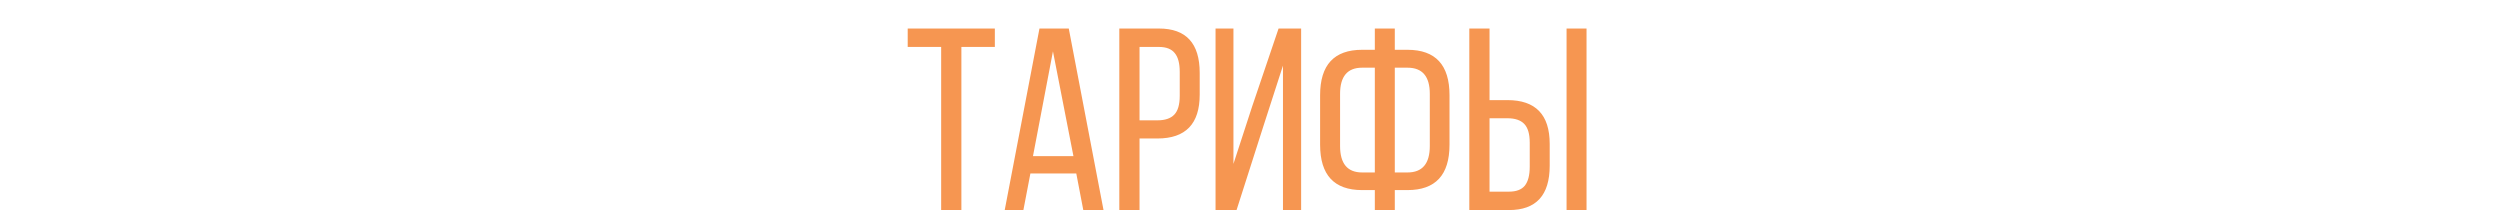 <svg width="964" height="81" viewBox="0 0 964 81" fill="none" xmlns="http://www.w3.org/2000/svg">
<path d="M370.711 81H362.911V18.1H350.011V11H383.611V18.1H370.711V81ZM415.018 66.9H397.318L394.618 81H387.418L400.818 11H412.118L425.518 81H417.718L415.018 66.9ZM406.018 19.8L398.318 60.2H413.918L406.018 19.8ZM431.605 11H446.905C457.372 11 462.605 16.7 462.605 28.1V36.5C462.605 47.767 457.172 53.4 446.305 53.4H439.405V81H431.605V11ZM439.405 46.4H446.305C449.239 46.4 451.405 45.667 452.805 44.2C454.205 42.733 454.905 40.333 454.905 37V27.7C454.905 24.433 454.272 22.033 453.005 20.5C451.739 18.9 449.705 18.1 446.905 18.1H439.405V46.4ZM494.715 25.3L487.215 48.5L476.815 81H468.715V11H475.615V63.2L482.815 41.1L493.015 11H501.715V81H494.715V25.3ZM537.833 19.2H542.733C553.533 19.2 558.933 25.033 558.933 36.7V55.8C558.933 67.467 553.533 73.3 542.733 73.3H537.833V81H530.133V73.3H525.233C514.433 73.3 509.033 67.467 509.033 55.8V36.7C509.033 25.033 514.433 19.2 525.233 19.2H530.133V11H537.833V19.2ZM530.133 26.1H525.233C519.566 26.1 516.733 29.467 516.733 36.2V56.3C516.733 63.1 519.566 66.5 525.233 66.5H530.133V26.1ZM537.833 66.5H542.733C548.466 66.5 551.333 63.1 551.333 56.3V36.2C551.333 29.467 548.466 26.1 542.733 26.1H537.833V66.5ZM574.366 38.6H581.266C592.133 38.6 597.566 44.233 597.566 55.5V63.9C597.566 75.3 592.333 81 581.866 81H566.566V11H574.366V38.6ZM604.066 11H611.766V81H604.066V11ZM574.366 73.9H581.866C584.666 73.9 586.7 73.133 587.966 71.6C589.233 70 589.866 67.567 589.866 64.3V55C589.866 51.667 589.166 49.267 587.766 47.8C586.366 46.333 584.2 45.6 581.266 45.6H574.366V73.9Z" fill="#F69651"/>
</svg>
